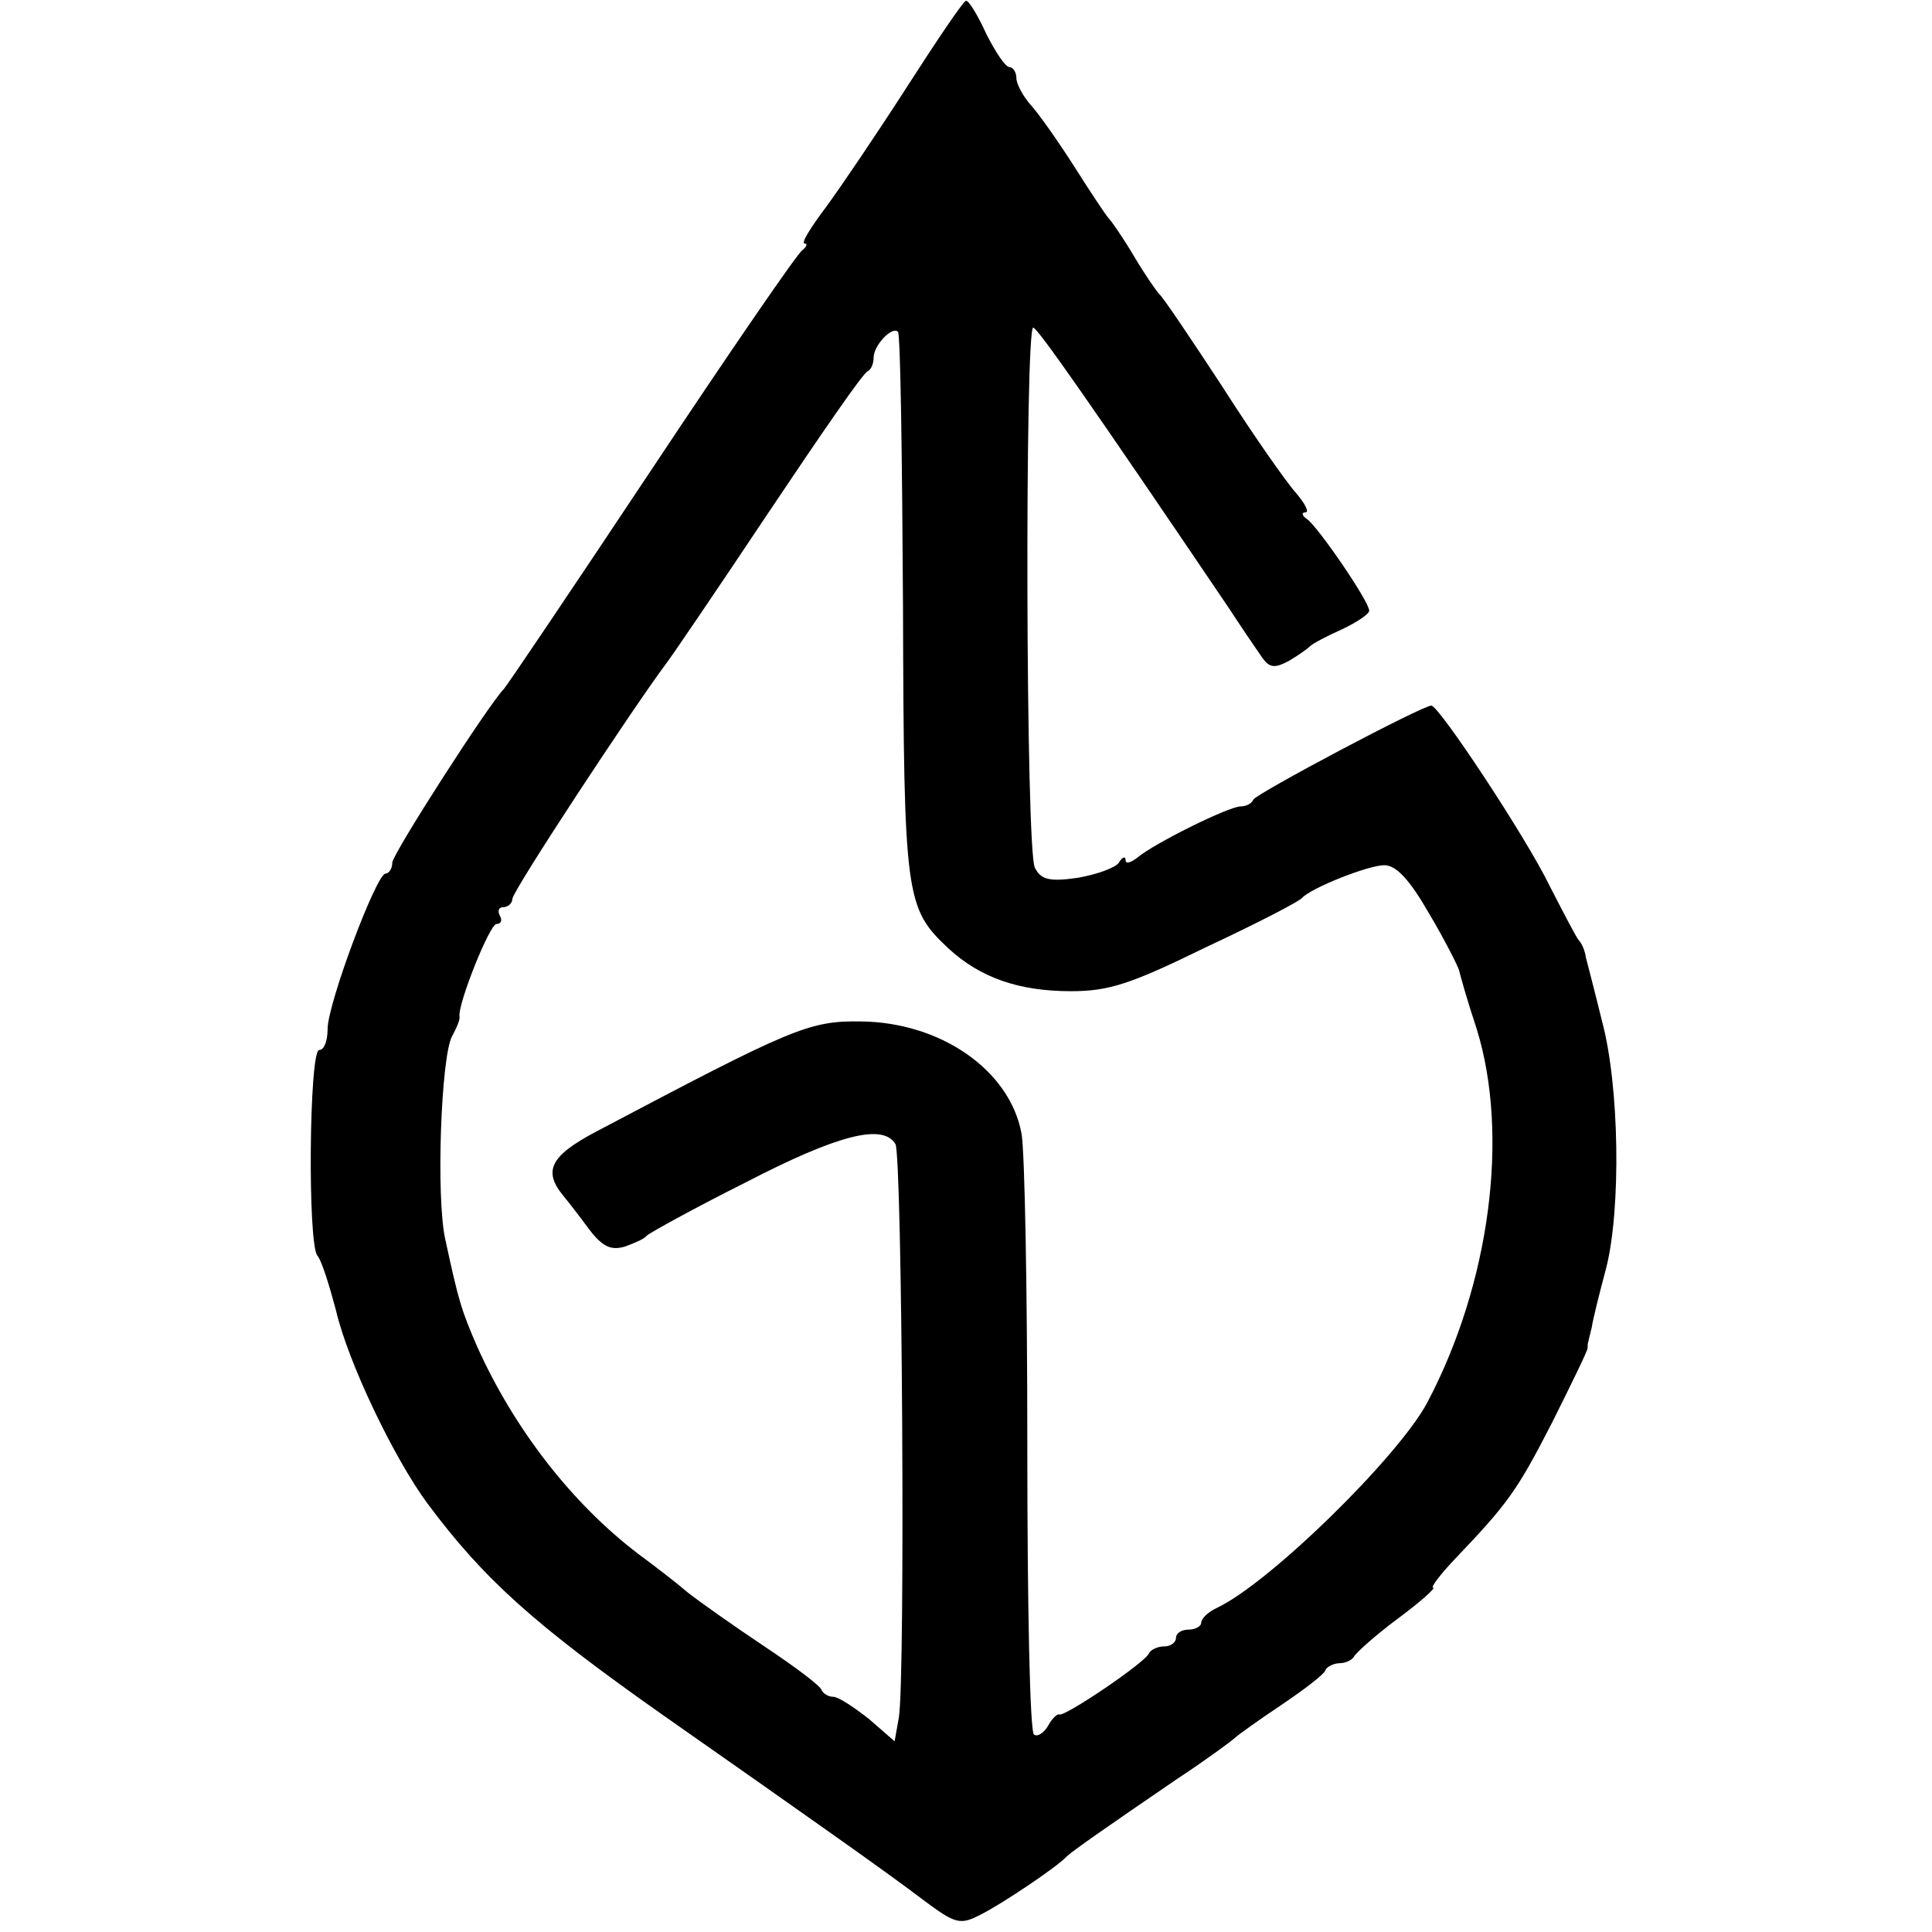 <svg version="1" xmlns="http://www.w3.org/2000/svg" width="306.667" height="306.667" viewBox="0 0 230 230"><path d="M108 10.3c-3.6 5.6-8 12.1-9.7 14.4-1.8 2.4-3 4.3-2.5 4.3.4 0 .2.4-.3.8-.6.4-8.7 12.2-18 26.2S60.3 81.7 60 82c-1.8 1.8-13.3 19.7-13.3 20.7 0 .7-.4 1.3-.8 1.3-1.1 0-6.9 15.5-6.9 18.5 0 1.4-.4 2.5-1 2.5-1.2 0-1.4 23.2-.2 24.5.5.6 1.4 3.5 2.2 6.5 1.4 6.1 6.9 17.6 10.9 23 6.7 9 12.7 14.4 28.2 25.3 17.7 12.4 26.9 18.9 30.7 21.8 4 3 4.5 3.1 7 1.8 2.4-1.2 9-5.6 10.2-6.9.6-.6 4.9-3.6 13.1-9.2 3.5-2.3 6.6-4.6 6.9-4.9.3-.3 2.8-2.1 5.5-3.9 2.8-1.9 5.2-3.7 5.3-4.2.2-.4 1-.8 1.7-.8s1.5-.4 1.7-.8c.2-.4 2.5-2.5 5.2-4.5s4.6-3.7 4.2-3.7c-.3 0 .8-1.5 2.6-3.4 6.3-6.6 7.4-8.1 11.6-16.3 2.3-4.6 4.2-8.5 4.2-8.8 0-.3 0-.6.1-.8 0-.1.2-.9.4-1.7.1-.8.9-4 1.7-7 1.8-7 1.6-21.8-.5-29.5-.8-3.3-1.7-6.7-1.9-7.5-.1-.8-.5-1.7-.8-2-.3-.3-1.8-3.2-3.5-6.5-2.8-5.8-13.2-21.5-14.1-21.5-1.1 0-20.9 10.5-21.2 11.2-.2.5-.9.8-1.5.8-1.4 0-10.3 4.4-12.3 6.1-.8.6-1.4.8-1.4.3s-.4-.4-.8.3c-.4.6-2.6 1.4-4.9 1.8-3.4.5-4.4.2-5.1-1.2-1.1-2-1.2-64.3-.2-64.3.5 0 7 9.3 23.3 33.4 1.5 2.3 3.2 4.8 3.9 5.8.9 1.3 1.5 1.4 3.2.5 1.2-.7 2.3-1.5 2.6-1.8.3-.3 2-1.2 3.8-2 1.7-.8 3.2-1.8 3.2-2.2 0-1.1-6.1-10-7.4-10.9-.6-.4-.7-.8-.2-.8.5 0 0-1-1.1-2.3-1.1-1.2-5.1-6.9-8.8-12.7-3.8-5.8-7.1-10.7-7.5-11-.3-.3-1.7-2.3-3-4.5s-2.7-4.2-3-4.5c-.3-.3-2.1-3-4-6s-4.3-6.4-5.2-7.4c-1-1.1-1.8-2.6-1.8-3.3 0-.7-.4-1.3-.8-1.3-.5 0-1.7-1.8-2.8-4-1-2.2-2.1-4-2.4-3.9-.3 0-3.4 4.6-7 10.2zm-.5 62c.1 34.6.3 35.8 5.4 40.6 3.8 3.5 8.4 5.1 14.6 5.1 4.6 0 7.2-.9 16.2-5.3 6-2.8 11-5.4 11.3-5.8 1.1-1.2 7.9-3.9 9.8-3.9 1.4 0 3 1.7 5.3 5.7 1.9 3.2 3.4 6.2 3.6 6.8.1.5 1 3.7 2.1 7 3.9 12.6 1.6 30.3-5.9 44.5-3.5 6.5-18.7 21.4-25 24.4-1.1.5-1.9 1.3-1.9 1.8 0 .4-.7.8-1.5.8s-1.5.4-1.5 1c0 .5-.6 1-1.4 1-.8 0-1.6.4-1.8.8-.4 1.1-10.2 7.7-10.7 7.3-.2-.1-.8.4-1.3 1.3s-1.3 1.4-1.7 1.1c-.5-.2-.8-15.6-.8-34.2s-.3-35.4-.7-37.4c-1.4-7.5-9.6-13.2-19.1-13.3-6.2-.1-8.2.8-31.5 13.1-5.5 2.9-6.4 4.7-3.9 7.7.5.6 1.9 2.4 3 3.9 1.6 2.1 2.6 2.6 4.3 2.1 1.1-.4 2.3-.9 2.6-1.3.3-.3 5.5-3.2 11.7-6.3 11-5.7 16.4-7.1 17.9-4.6.8 1.3 1.2 63.8.4 68.3l-.5 2.8-3.1-2.7c-1.8-1.4-3.6-2.6-4.2-2.6-.6 0-1.2-.4-1.4-.8-.1-.5-3.2-2.8-6.8-5.2-3.6-2.4-7.7-5.3-9.1-6.4-1.4-1.2-4-3.2-5.9-4.6-7.9-6-14.8-14.9-19.2-24.7-1.9-4.4-2.2-5.4-3.8-12.8-1.1-5-.5-21.6.8-24.1.6-1.1 1-2.1.9-2.4-.2-1.5 3.6-11 4.4-11 .6 0 .7-.5.4-1-.3-.6-.1-1 .4-1 .6 0 1.1-.5 1.1-1 0-.9 14.2-22.5 18.3-28 .7-.9 6.2-9 12.2-18 6.1-9.1 11.3-16.7 11.8-16.8.4-.2.7-.9.7-1.6 0-1.5 2.2-3.8 2.9-3.1.3.3.5 15 .6 32.8z"/></svg>